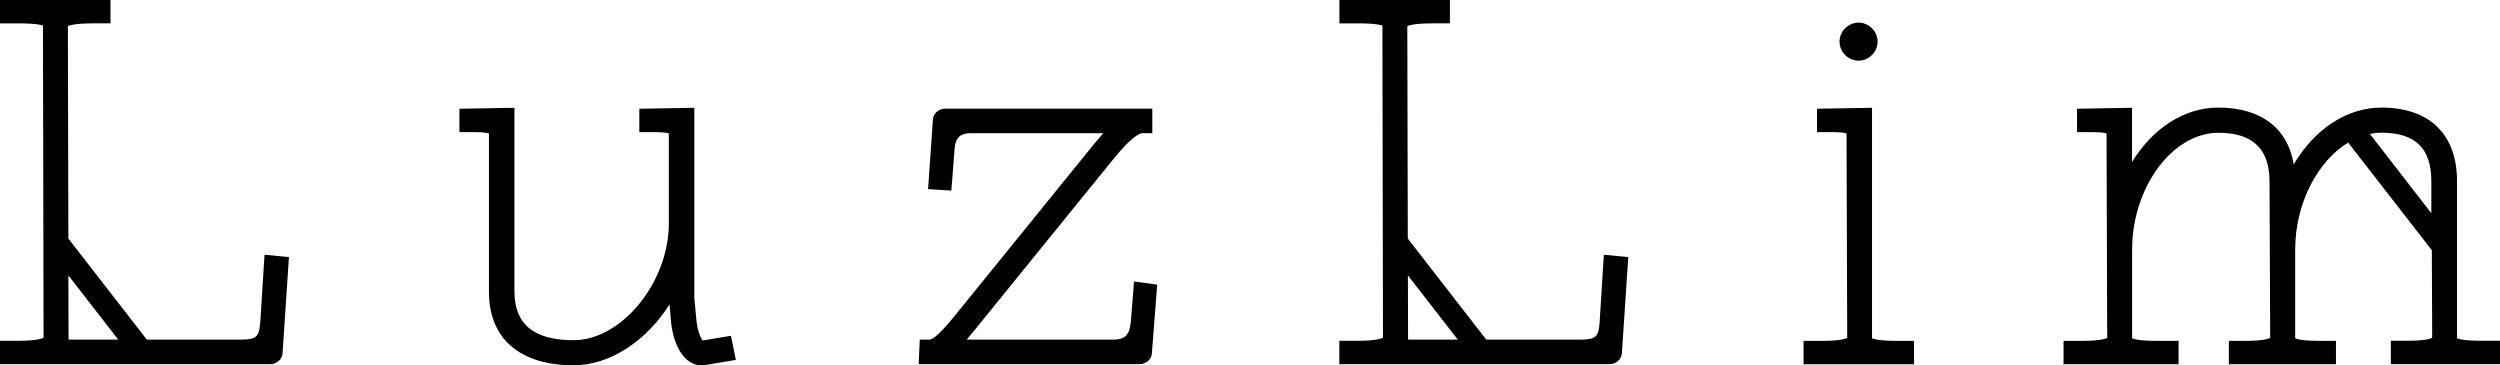 <?xml version="1.0" encoding="UTF-8"?>
<svg id="_レイヤー_2" data-name="レイヤー 2" xmlns="http://www.w3.org/2000/svg" viewBox="0 0 260 37.98">
  <g id="_レイヤー_1-2" data-name="レイヤー 1">
    <g>
      <g>
        <path d="M27.06,33.53c-.1,1.43-.34,1.79-1.96,1.79h-9.83l-8.16-10.51-.05-22.09s.45-.29,2.57-.29h1.86V0H0v2.43h1.98c1.94,0,2.45.22,2.49.22h0l.06,32.47s-.45.32-2.56.32H0v2.43h28.12c.7,0,1.27-.56,1.27-1.18l.66-9.95-2.54-.25-.44,7.04ZM7.13,35.32l-.02-6.68,5.19,6.68h-5.18Z"/>
        <path d="M73.06,35.4c-.19-.26-.53-.97-.64-2.17l-.21-2.26V11.21l-5.72.1v2.43h1.63c1.17,0,1.45.14,1.44.14h0v9.35c0,6.13-4.91,12.15-9.91,12.15-4.14,0-6.15-1.66-6.15-5.09V11.21l-5.72.1v2.43h1.63c1.17,0,1.45.14,1.44.14h0v16.48c0,4.85,3.21,7.63,8.81,7.63,3.75,0,7.55-2.5,9.97-6.34l.16,1.83c.21,2.25,1.28,4.52,3.18,4.52h.13l3.43-.57-.51-2.51-2.93.49Z"/>
        <path d="M117.57,33.66c-.1,1.16-.61,1.66-1.72,1.66h-15.32c.3-.35.61-.72.94-1.13l14.3-17.62c2.08-2.59,2.89-2.72,3.03-2.72h1.04v-2.55h-21.55c-.7,0-1.27.56-1.27,1.18l-.5,7.19,2.42.15.34-4.36c.09-1.15.59-1.61,1.7-1.61h13.77c-.31.34-.63.72-.97,1.13l-14.29,17.62c-.72.88-2.2,2.72-2.84,2.72h-.99l-.07,1.44-.03.64-.02.47h22.99c.7,0,1.27-.56,1.27-1.17l.55-7.1-2.41-.32-.35,4.38Z"/>
        <path d="M194.69,35.18V11.21l-5.72.1v2.43h1.63c1.17,0,1.45.14,1.44.14h0l.07,21.26s-.45.31-2.56.31h-1.98v2.43h11.49v-2.43h-1.86c-1.99,0-2.47-.25-2.5-.26Z"/>
        <path d="M193.29,6.31c1.07,0,1.98-.91,1.98-1.98s-.91-1.98-1.98-1.98-1.98.91-1.98,1.98.91,1.98,1.98,1.98Z"/>
        <path d="M258.02,35.44c-1.98,0-2.47-.25-2.49-.26v-16.36c0-4.85-2.87-7.63-7.87-7.63-3.59,0-6.92,2.22-9.11,5.9-.63-3.77-3.41-5.9-7.85-5.9-3.53,0-6.8,2.13-8.97,5.66v-5.64l-5.72.1v2.43h1.63c1.17,0,1.45.14,1.44.14h0l.07,21.26s-.45.31-2.56.31h-1.98v2.43h11.96v-2.43h-2.33c-1.99,0-2.47-.25-2.5-.26v-9.23c0-6.47,4.19-12.15,8.97-12.15,3.58,0,5.32,1.66,5.32,5.09l.07,16.24s-.45.31-2.56.31h-1.74v2.43h11.14v-2.43h-1.74c-1.99,0-2.47-.25-2.5-.26v-9.23c0-4.83,2.34-9.21,5.51-11.13l8.7,11.19.04,9.11s-.45.31-2.56.31h-1.74v2.43h11.37v-2.43h-1.98ZM247.66,13.8c3.55,0,5.2,1.62,5.2,5.09v3.29s-6.39-8.25-6.39-8.25c.39-.08.79-.13,1.19-.13Z"/>
      </g>
      <path d="M166.36,33.53c-.1,1.43-.34,1.79-1.96,1.79h-9.83l-8.16-10.51-.05-22.09s.45-.29,2.57-.29h1.86V0h-11.49v2.43h1.98c1.94,0,2.45.22,2.49.22h0l.06,32.47s-.45.32-2.56.32h-1.98v2.43h28.12c.7,0,1.27-.56,1.27-1.18l.66-9.95-2.54-.25-.44,7.04ZM146.44,35.32l-.02-6.68,5.19,6.68h-5.18Z"/>
    </g>
  </g>
</svg>
